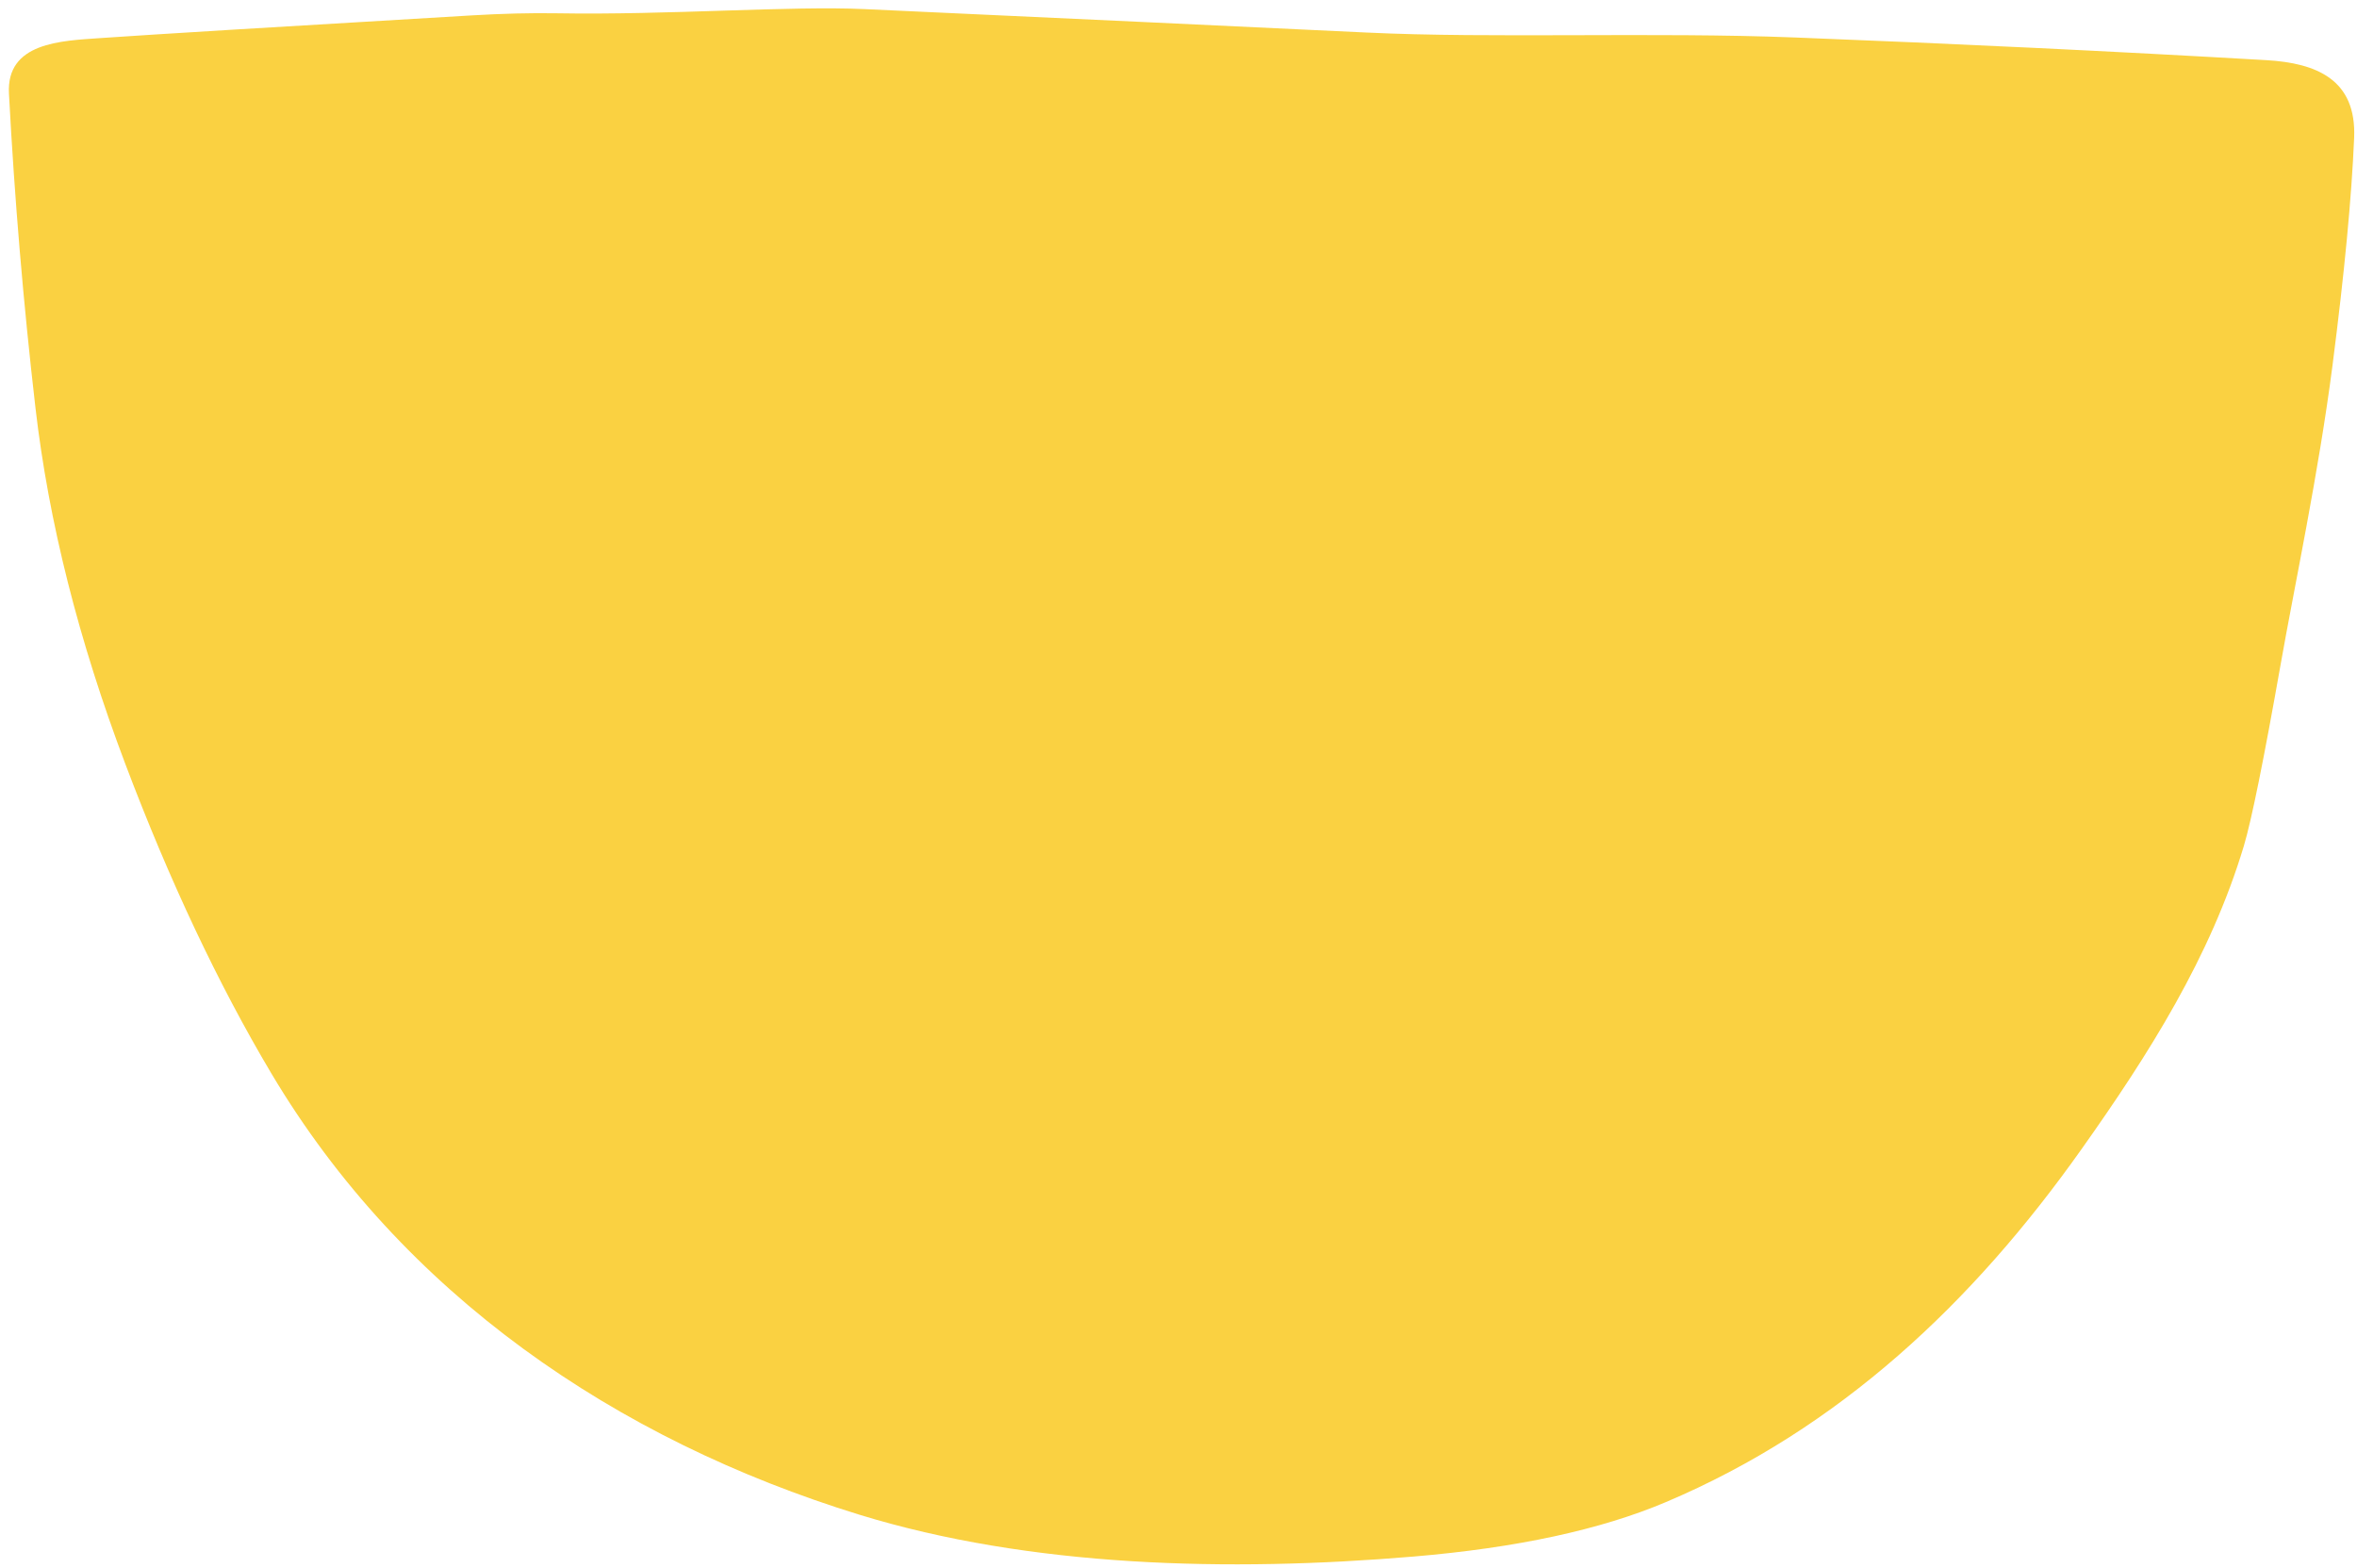 <?xml version="1.0" encoding="UTF-8"?>
<svg id="Calque_1" xmlns="http://www.w3.org/2000/svg" version="1.1" viewBox="0 0 203 135">
  <!-- Generator: Adobe Illustrator 29.8.1, SVG Export Plug-In . SVG Version: 2.1.1 Build 2)  -->
  <defs>
    <style>
      .st0 {
        fill: #fad141;
      }
    </style>
  </defs>
  <path class="st0" d="M.771,8.059c-.237-4.407,4.483-4.544,7.881-4.78,4.704-.324,15.36-.975,31.967-1.953,2.642-.157,5.086-.218,7.331-.182,9.561.167,20.107-.661,26.576-.357,18.257.841,32.636,1.512,43.139,2.014,10.936.524,24.644-.053,36.908.426,13.94.542,27.475,1.193,40.605,1.953,4.383.251,7.782,1.702,7.575,6.687-.214,5.096-.835,11.629-1.863,19.597-1.191,9.248-3.299,19.118-4.46,25.714-1.461,8.262-2.52,13.488-3.177,15.676-2.864,9.536-8.194,17.956-13.99,26.125-9.355,13.207-20.818,24.043-35.786,30.38-5.605,2.376-12.845,3.939-21.718,4.689-15.923,1.345-33.021.927-47.768-3.61-20.955-6.459-39.306-18.966-50.639-38.024-4.567-7.685-8.752-16.555-12.555-26.611-4.027-10.648-6.608-20.876-7.744-30.684C2.01,26.096,1.249,17.076.771,8.059Z"/>
</svg>
